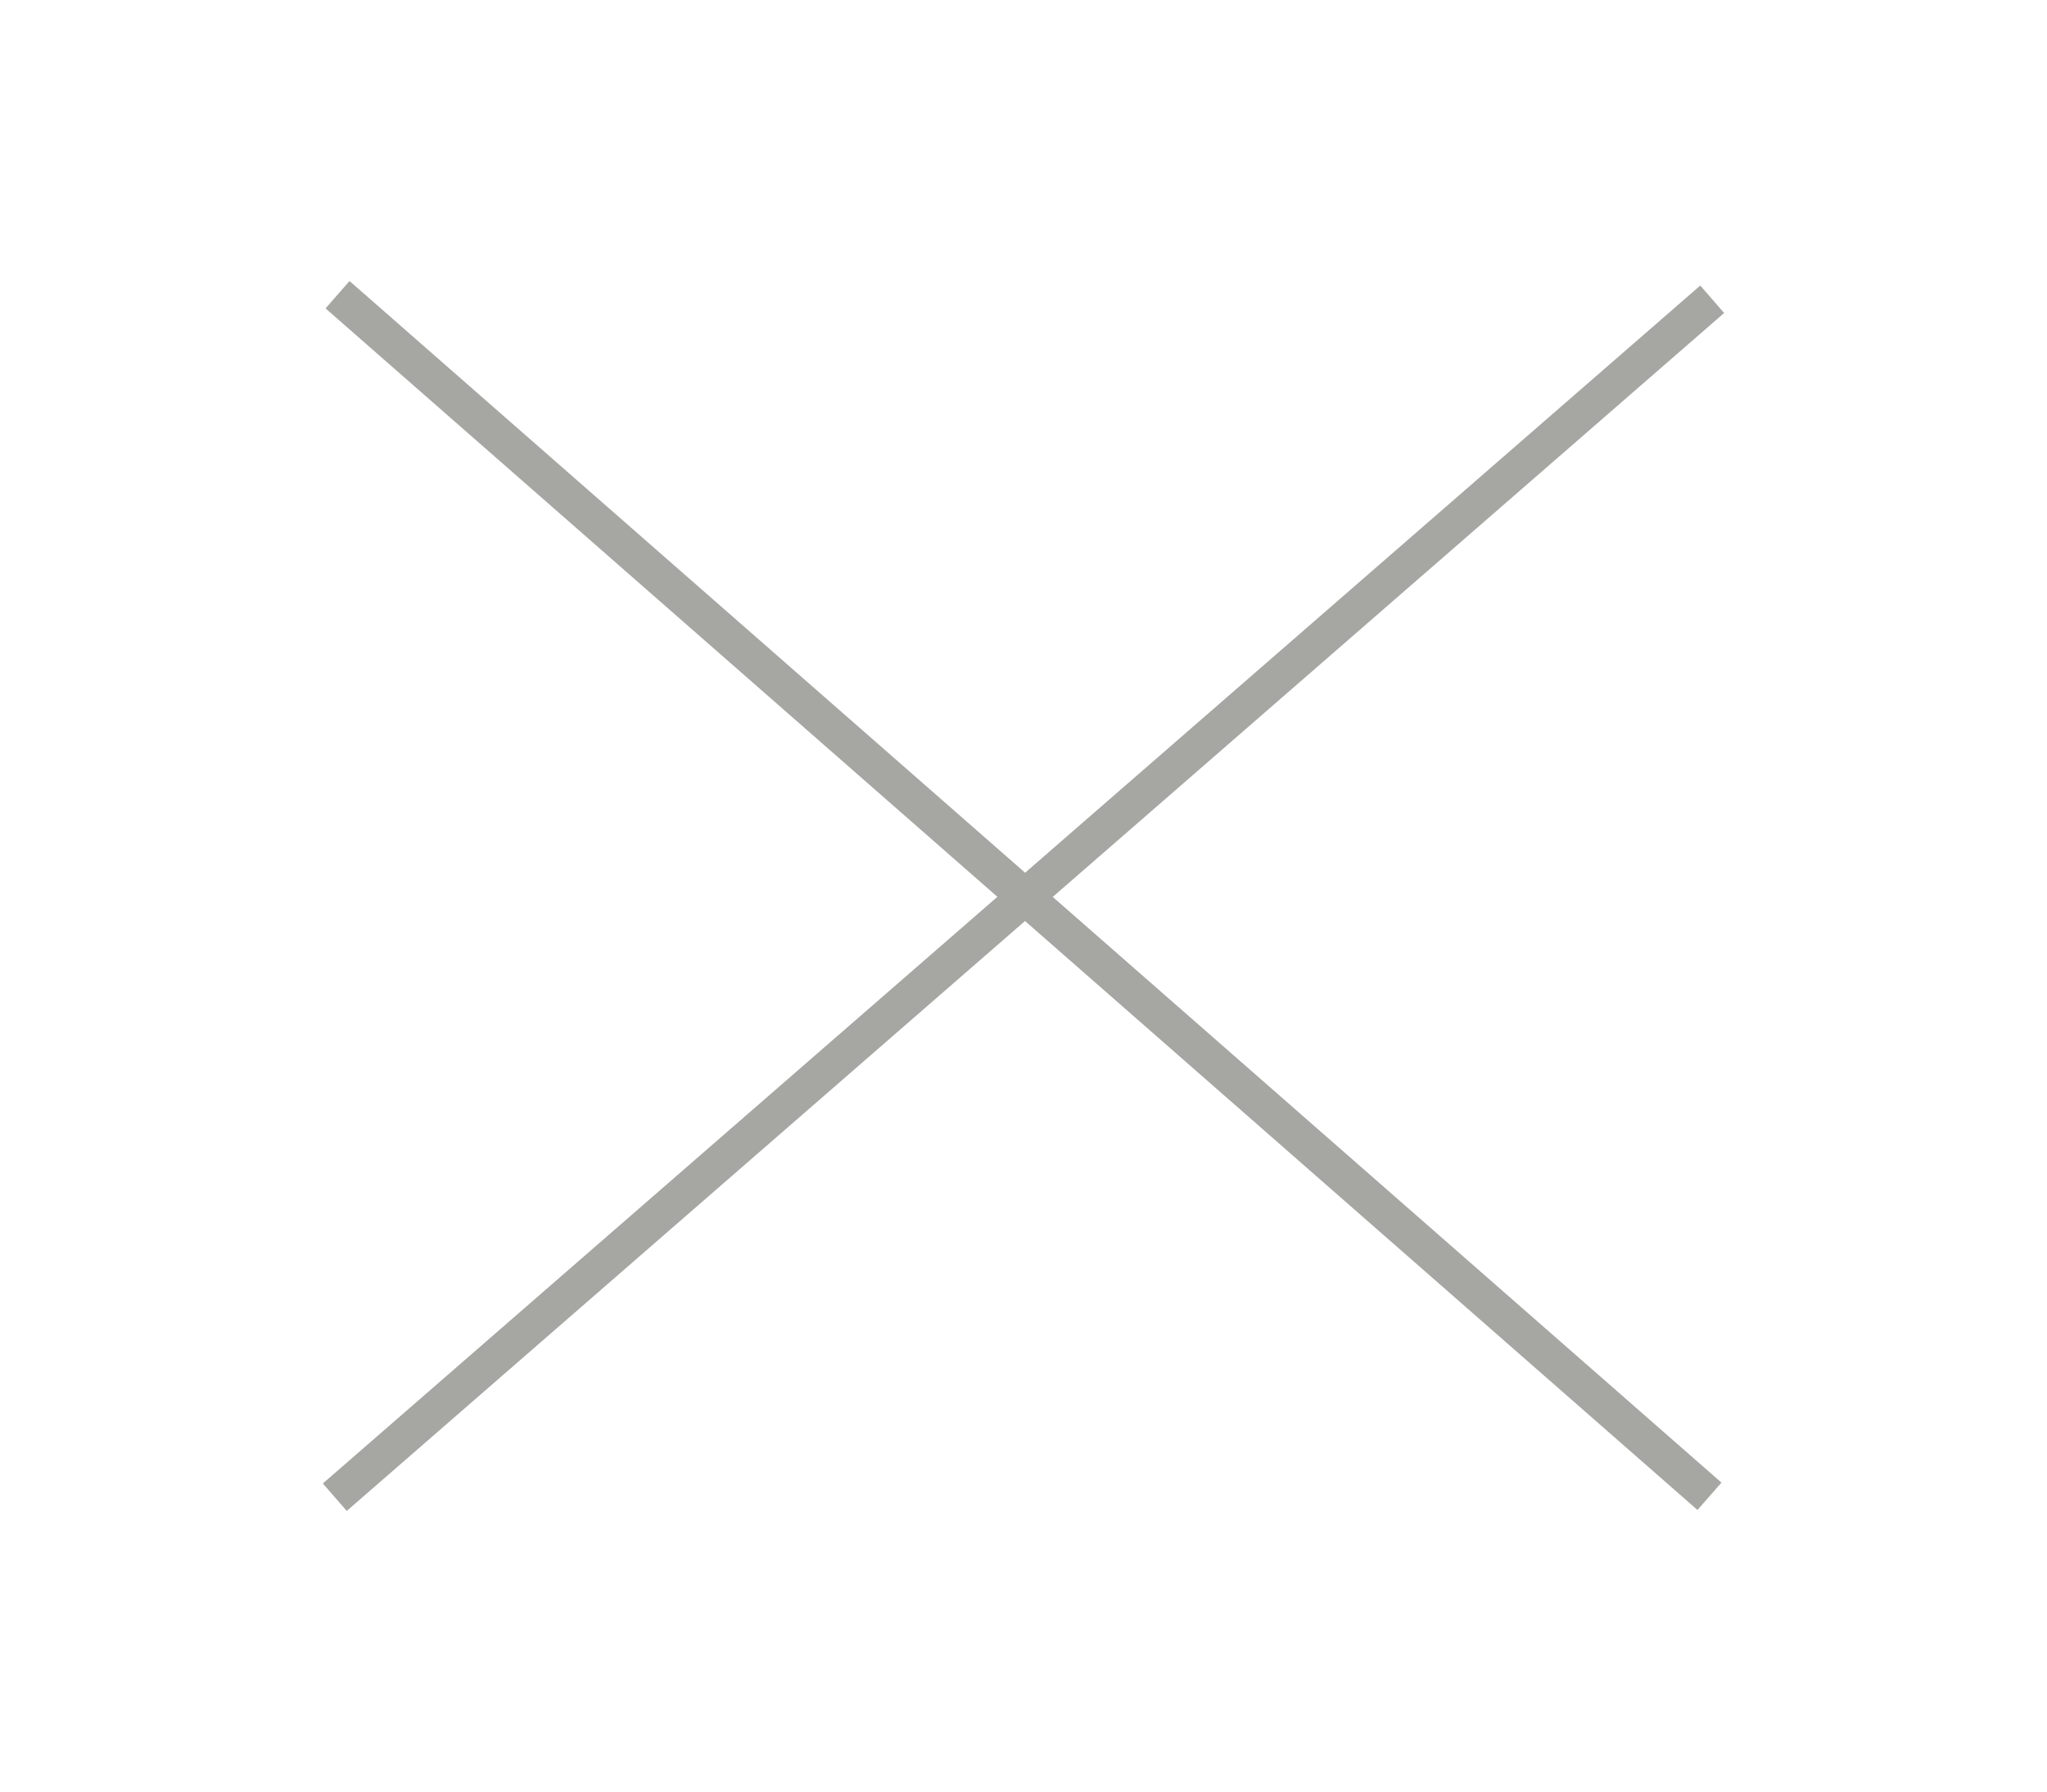 <?xml version="1.0" encoding="utf-8"?>
<!-- Generator: Adobe Illustrator 27.9.0, SVG Export Plug-In . SVG Version: 6.00 Build 0)  -->
<svg version="1.1" id="Livello_1" xmlns="http://www.w3.org/2000/svg" xmlns:xlink="http://www.w3.org/1999/xlink" x="0px" y="0px"
	 viewBox="0 0 225 197" style="enable-background:new 0 0 225 197;" xml:space="preserve">
<style type="text/css">
	.st0{fill:none;stroke:#A6A6A3;stroke-width:4;stroke-miterlimit:10;}
</style>
<line class="st0" x1="37.1" y1="32.4" x2="187.9" y2="164.5"/>
<line class="st0" x1="36.8" y1="164.6" x2="188.2" y2="32.9"/>
</svg>
